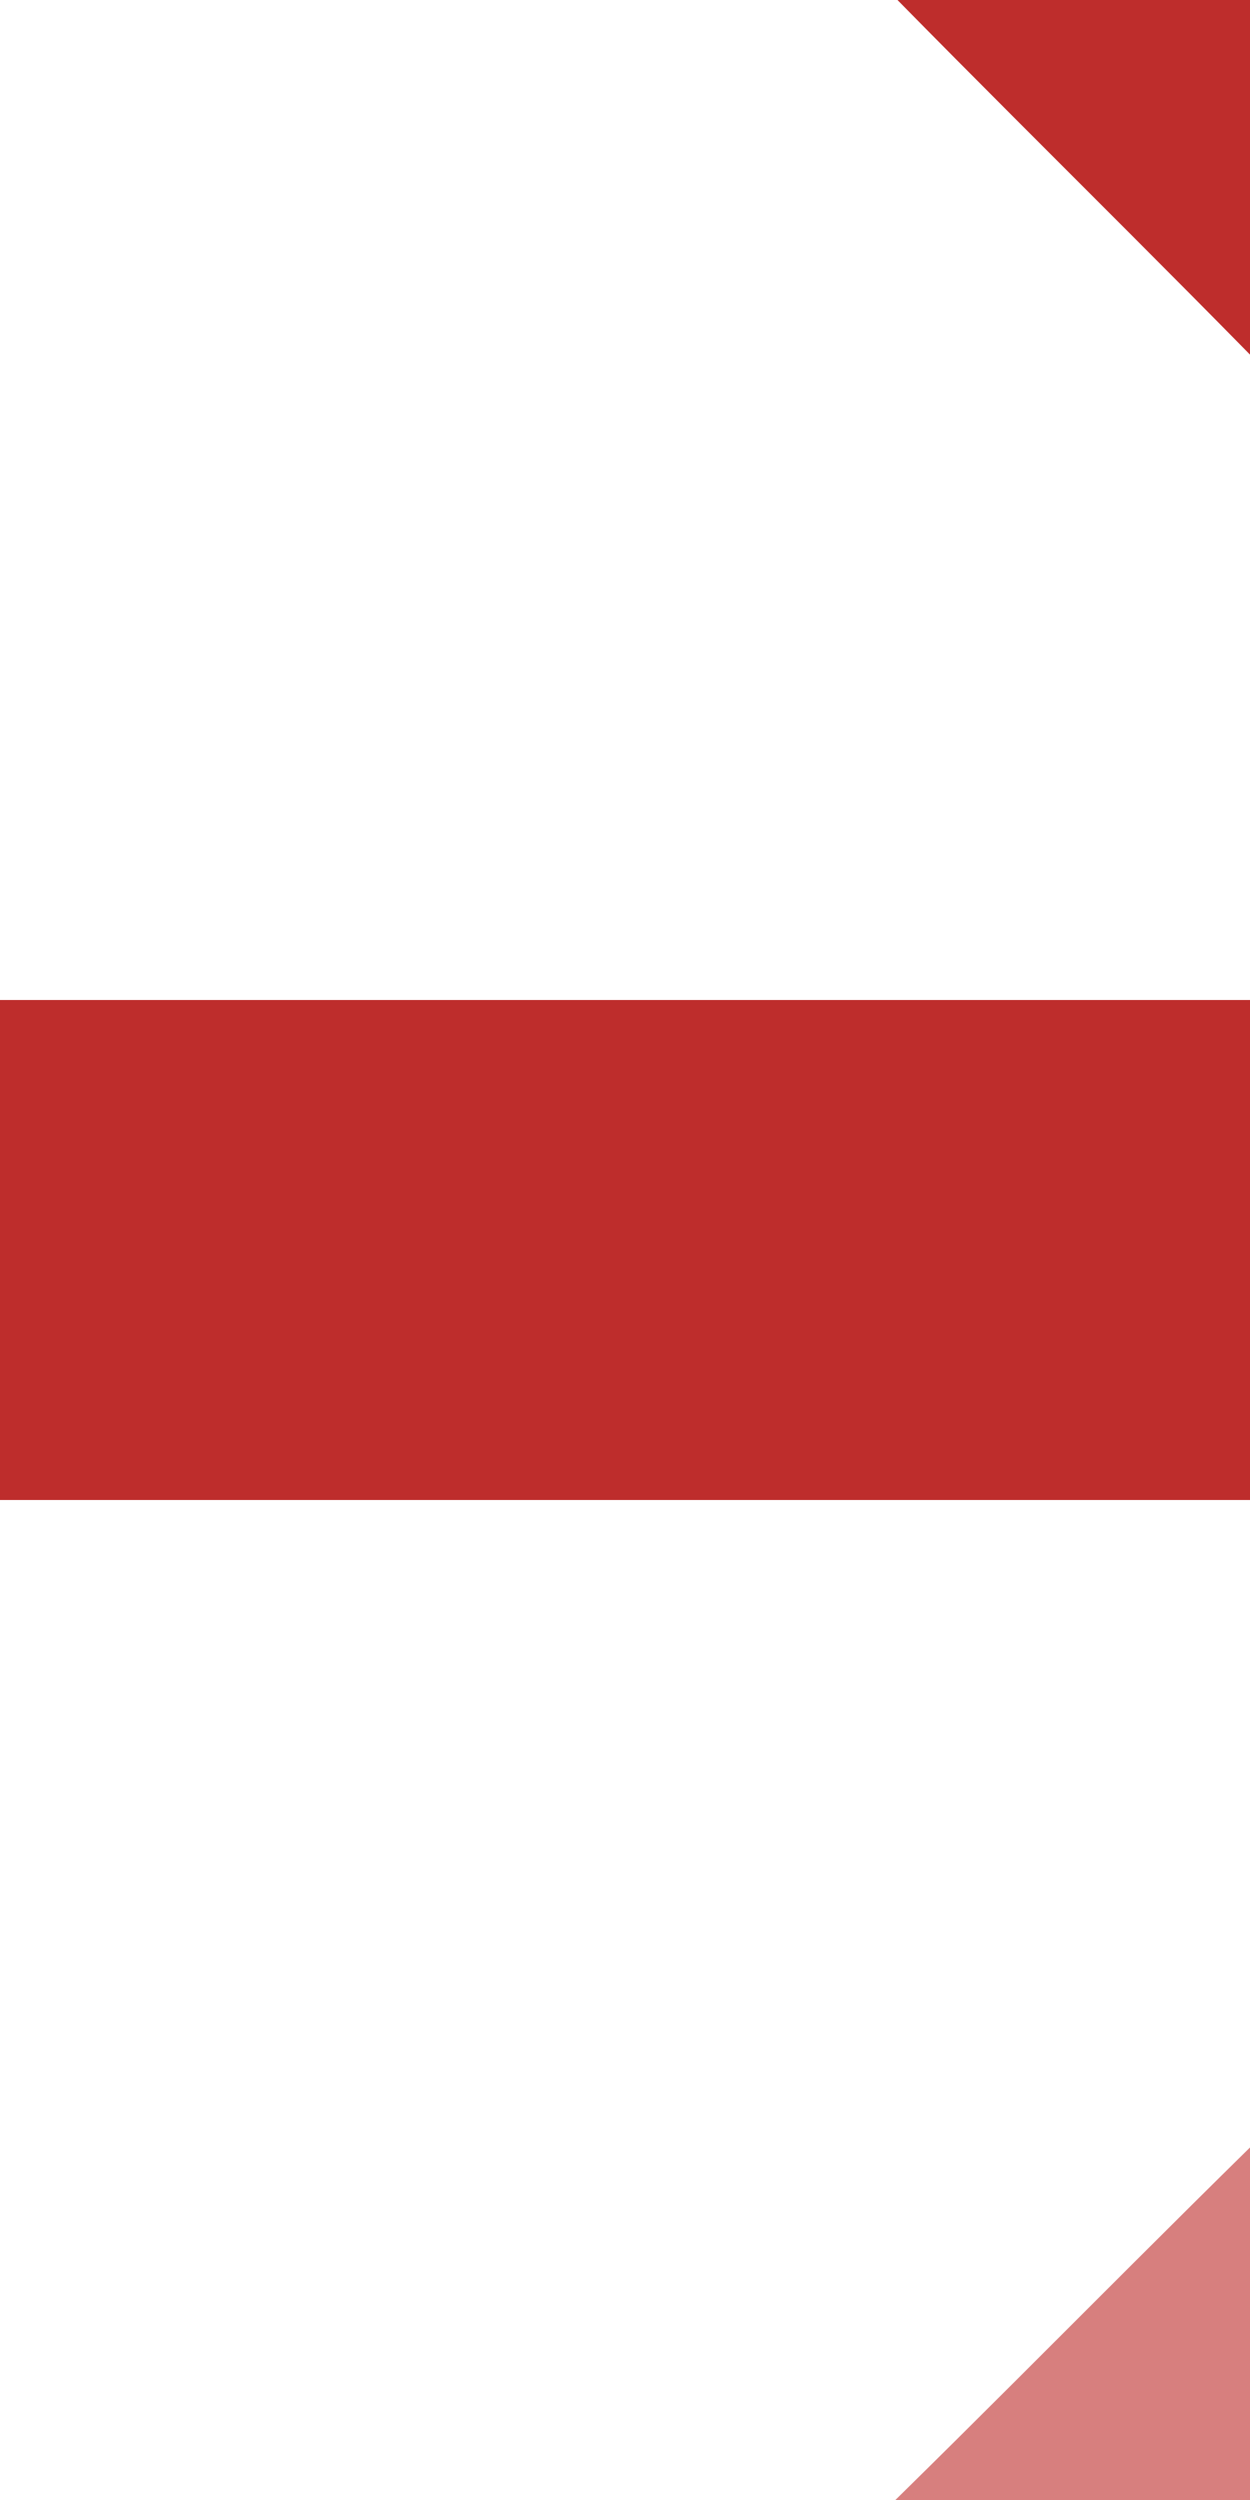 <?xml version="1.0" encoding="iso-8859-1"?>
<!DOCTYPE svg PUBLIC "-//W3C//DTD SVG 1.1//EN" "http://www.w3.org/Graphics/SVG/1.1/DTD/svg11.dtd">
<!-- created by Vunz for Wikipedia -->
<svg xmlns="http://www.w3.org/2000/svg"
     width="250" height="500" viewBox="250 500 250 500">
<title>dSTRq+c1x2</title>
<path d="M 0,750 H 500" stroke="#be2d2c" stroke-width="100" fill="none" />
<path 
	d="M 250,0 C 250,250 375,375 500,500 C 625,625 750,750 750,1000"
	style="fill:none;stroke:#be2d2c;stroke-width:100" />
<path transform="rotate(90, 250, 750)"
	d="M 250,0 C 250,250 375,375 500,500 C 625,625 750,750 750,1000"
	style="fill:none;stroke:#D77F7E;stroke-width:100" />
</svg>

 